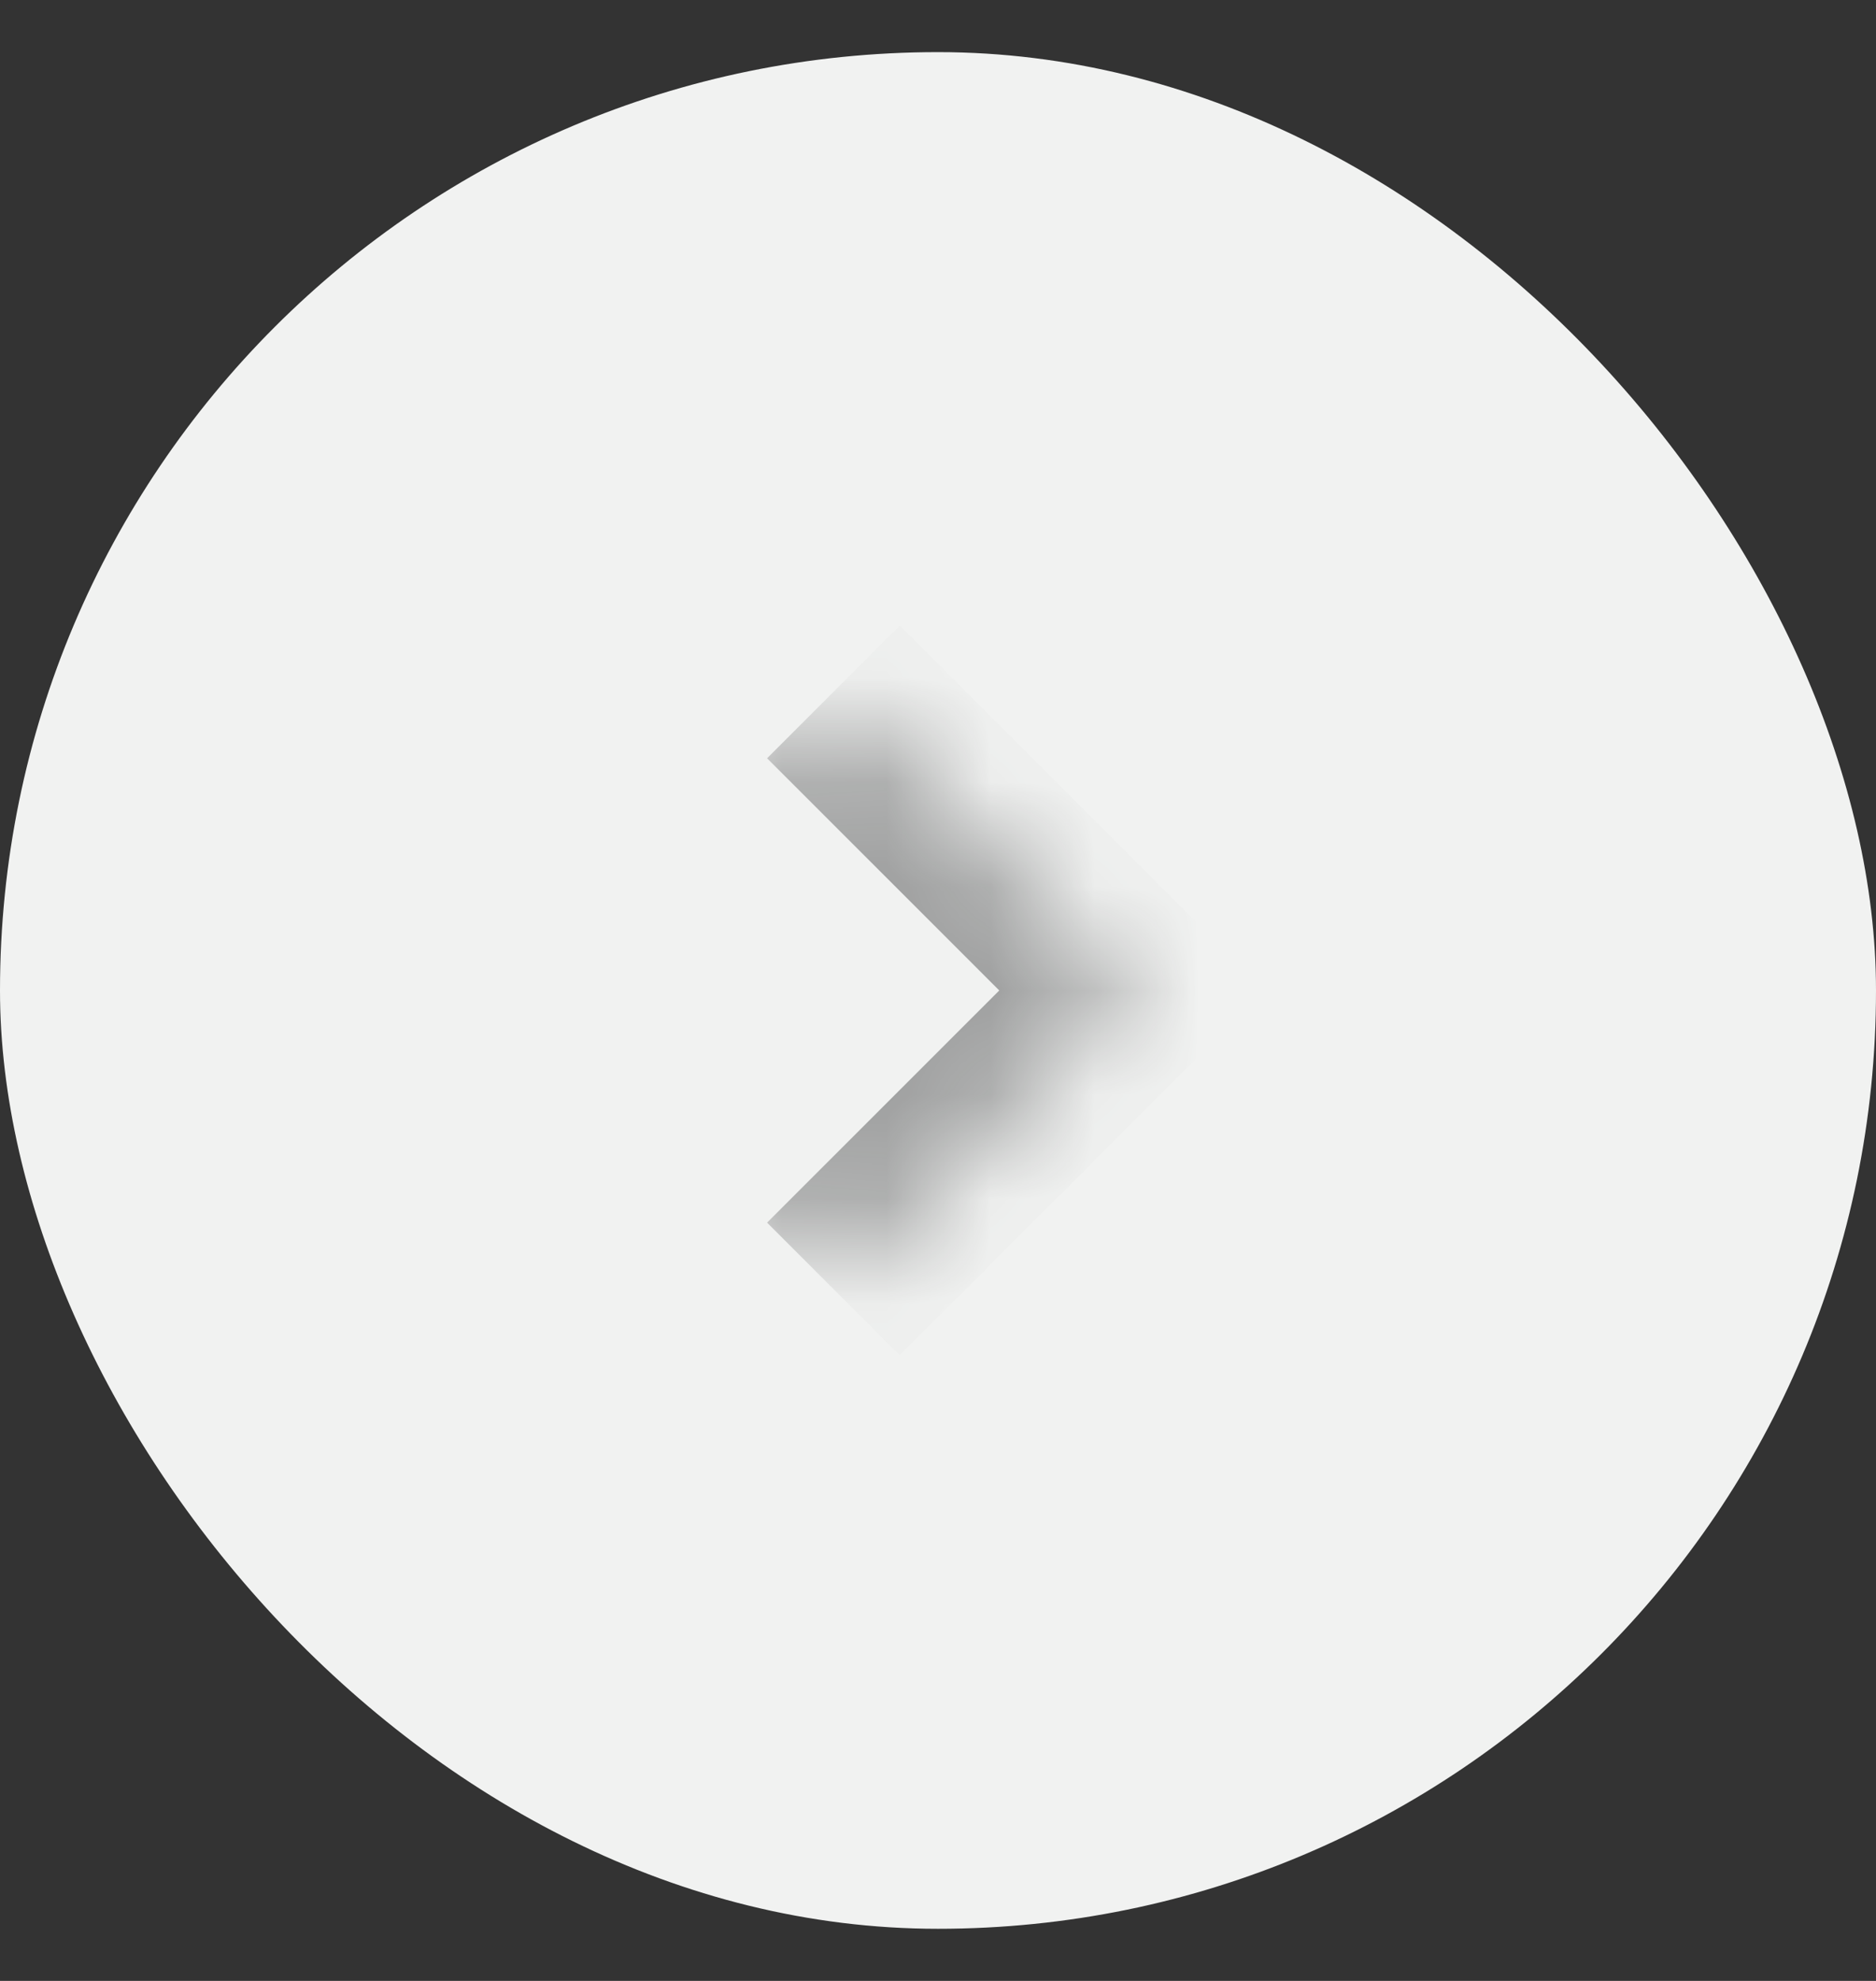<svg width="18" height="19" viewBox="0 0 18 19" fill="none" xmlns="http://www.w3.org/2000/svg">
<rect x="0" y="0" width="18" height="19" fill="#333333" stroke="none"/>
<rect y="0.5" width="18" height="18" rx="9" fill="#F1F2F1"/>
<mask id="path-2-inside-1_5034_4659" fill="white">
<path d="M5.133 9.5L7.997 6.636L10.86 9.5L7.997 12.364L5.133 9.5Z"/>
</mask>
<path d="M10.86 9.5L11.497 10.136L12.133 9.5L11.497 8.864L10.86 9.5ZM7.36 7.273L10.224 10.136L11.497 8.864L8.633 6L7.36 7.273ZM10.224 8.864L7.36 11.727L8.633 13L11.497 10.136L10.224 8.864Z" fill="#9FA0A0" mask="url(#path-2-inside-1_5034_4659)"/>
</svg>
